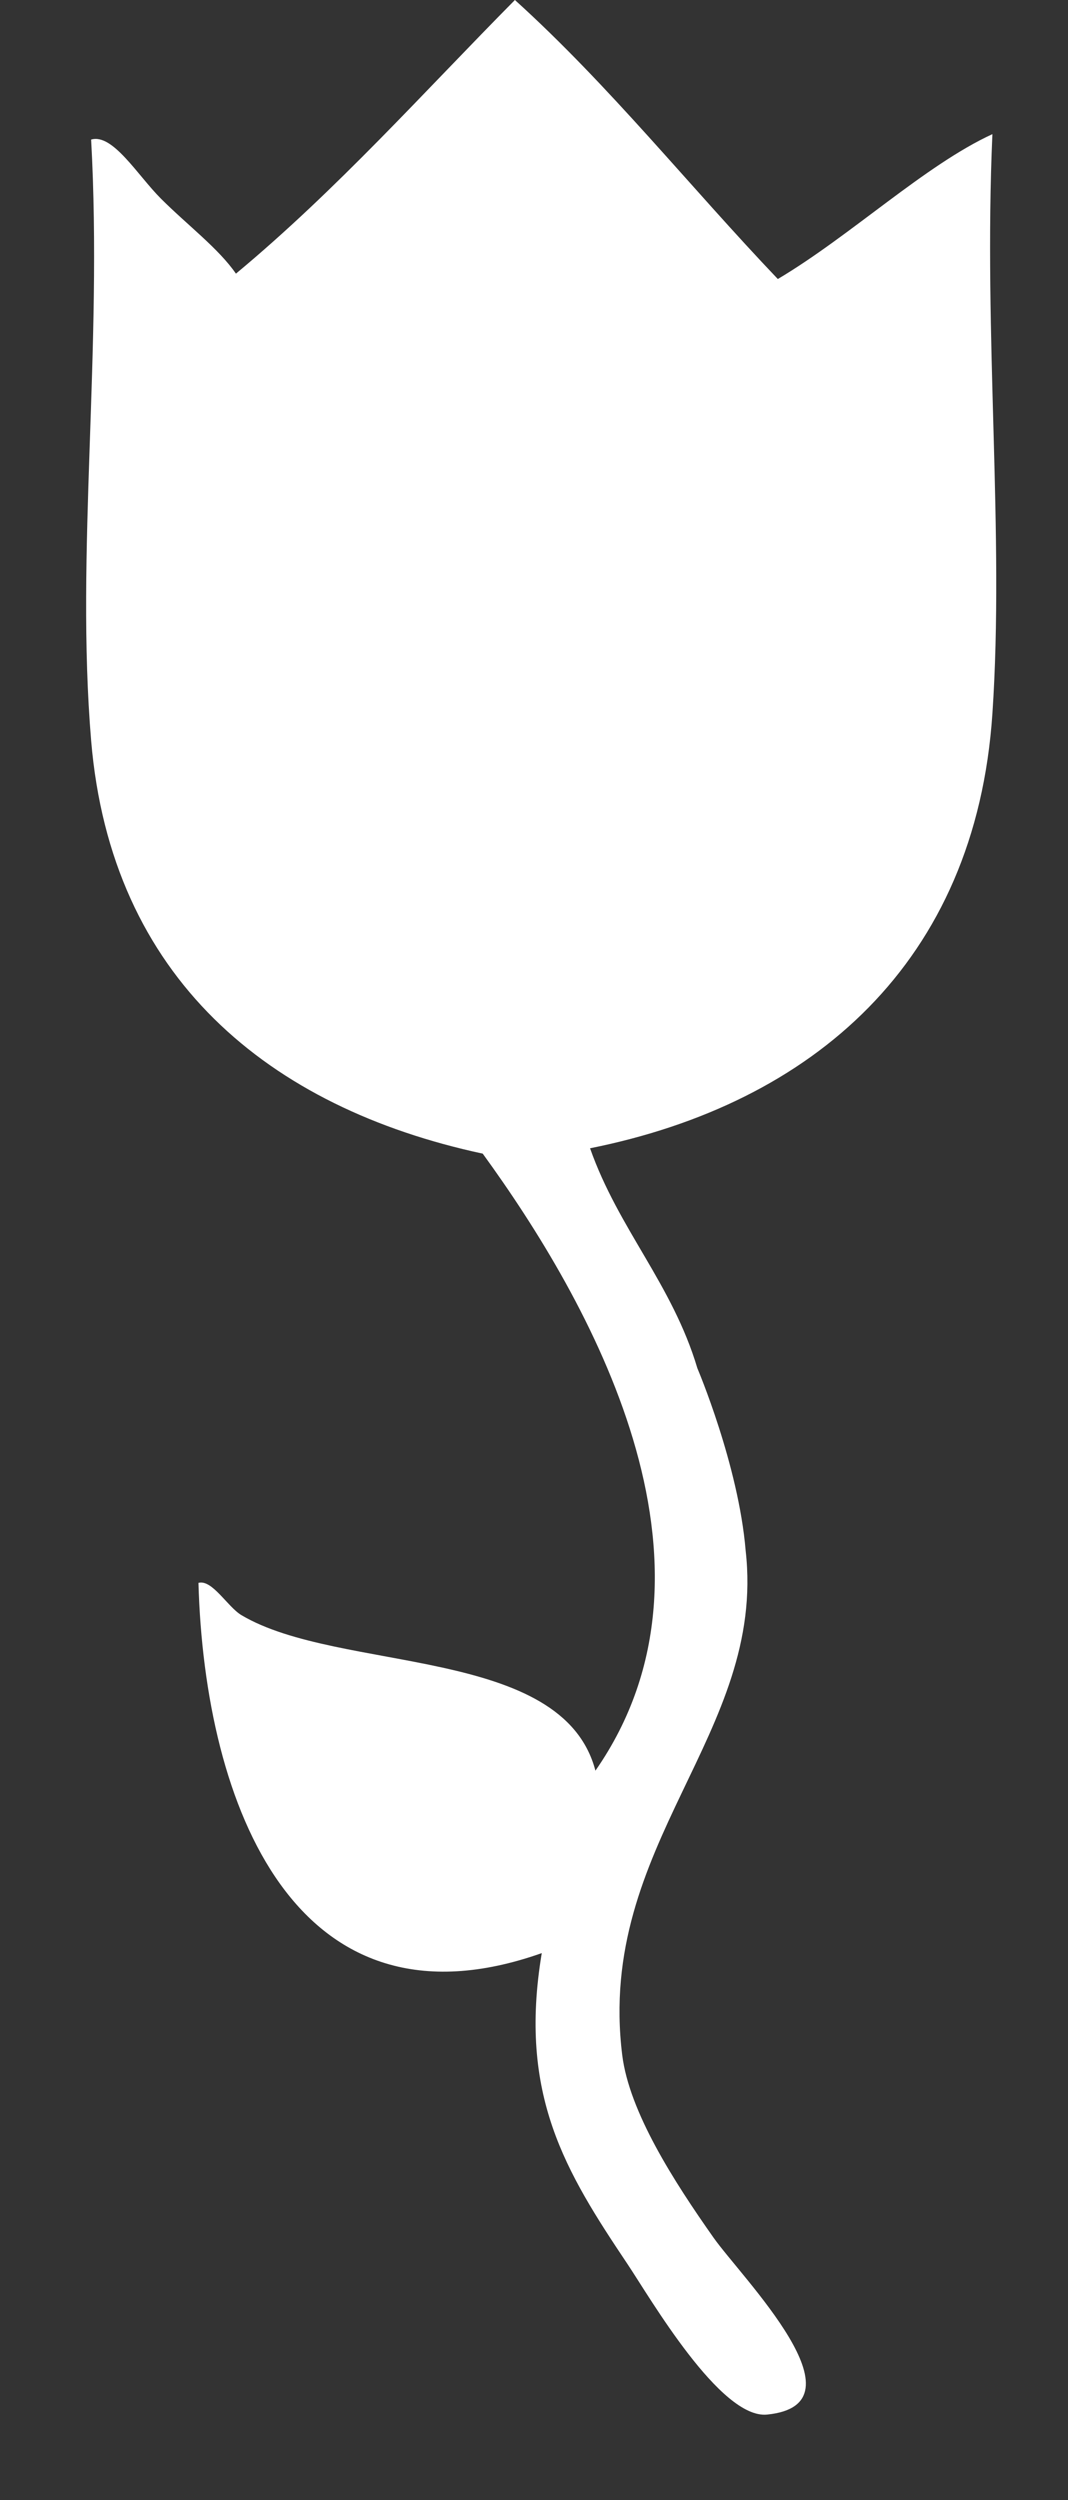 <?xml version="1.0" encoding="utf-8"?>
<!-- Generator: Adobe Illustrator 15.1.0, SVG Export Plug-In . SVG Version: 6.00 Build 0)  -->
<!DOCTYPE svg PUBLIC "-//W3C//DTD SVG 1.1//EN" "http://www.w3.org/Graphics/SVG/1.1/DTD/svg11.dtd">
<svg version="1.1" id="Ebene_1" xmlns="http://www.w3.org/2000/svg" xmlns:xlink="http://www.w3.org/1999/xlink" x="0px" y="0px"
	 width="16.5px" height="38.618px" viewBox="0 0 16.5 38.618" enable-background="new 0 0 16.5 38.618" xml:space="preserve">
<rect x="0" y="0" width="16.5" height="38.618" fill="#333333" stroke="none"/>
<path fill-rule="evenodd" clip-rule="evenodd" fill="#FFFFFF" d="M12.017,4.31c1.127-0.669,2.274-1.759,3.315-2.238
	c-0.139,3.144,0.187,6.166,0,8.952c-0.258,3.841-2.769,6.022-6.216,6.713c0.439,1.247,1.271,2.1,1.658,3.398
	c0,0,0.636,1.494,0.746,2.818c0.32,2.832-2.31,4.531-1.907,7.791c0.109,0.879,0.799,1.952,1.409,2.818
	c0.433,0.616,2.4,2.577,0.83,2.735c-0.723,0.073-1.806-1.799-2.155-2.321c-0.958-1.43-1.693-2.614-1.327-4.807
	c-3.795,1.341-5.208-2.272-5.304-5.719c0.212-0.057,0.449,0.37,0.663,0.498c1.513,0.9,4.96,0.464,5.47,2.403
	c2.23-3.205-0.101-7.274-1.741-9.531c-3.306-0.711-5.744-2.716-6.05-6.382c-0.242-2.898,0.179-6.032,0-9.282
	c0.333-0.099,0.717,0.551,1.077,0.911c0.408,0.408,0.891,0.77,1.16,1.16C5.2,2.935,6.54,1.43,7.955,0
	C9.42,1.326,10.655,2.881,12.017,4.31z"/>
</svg>
